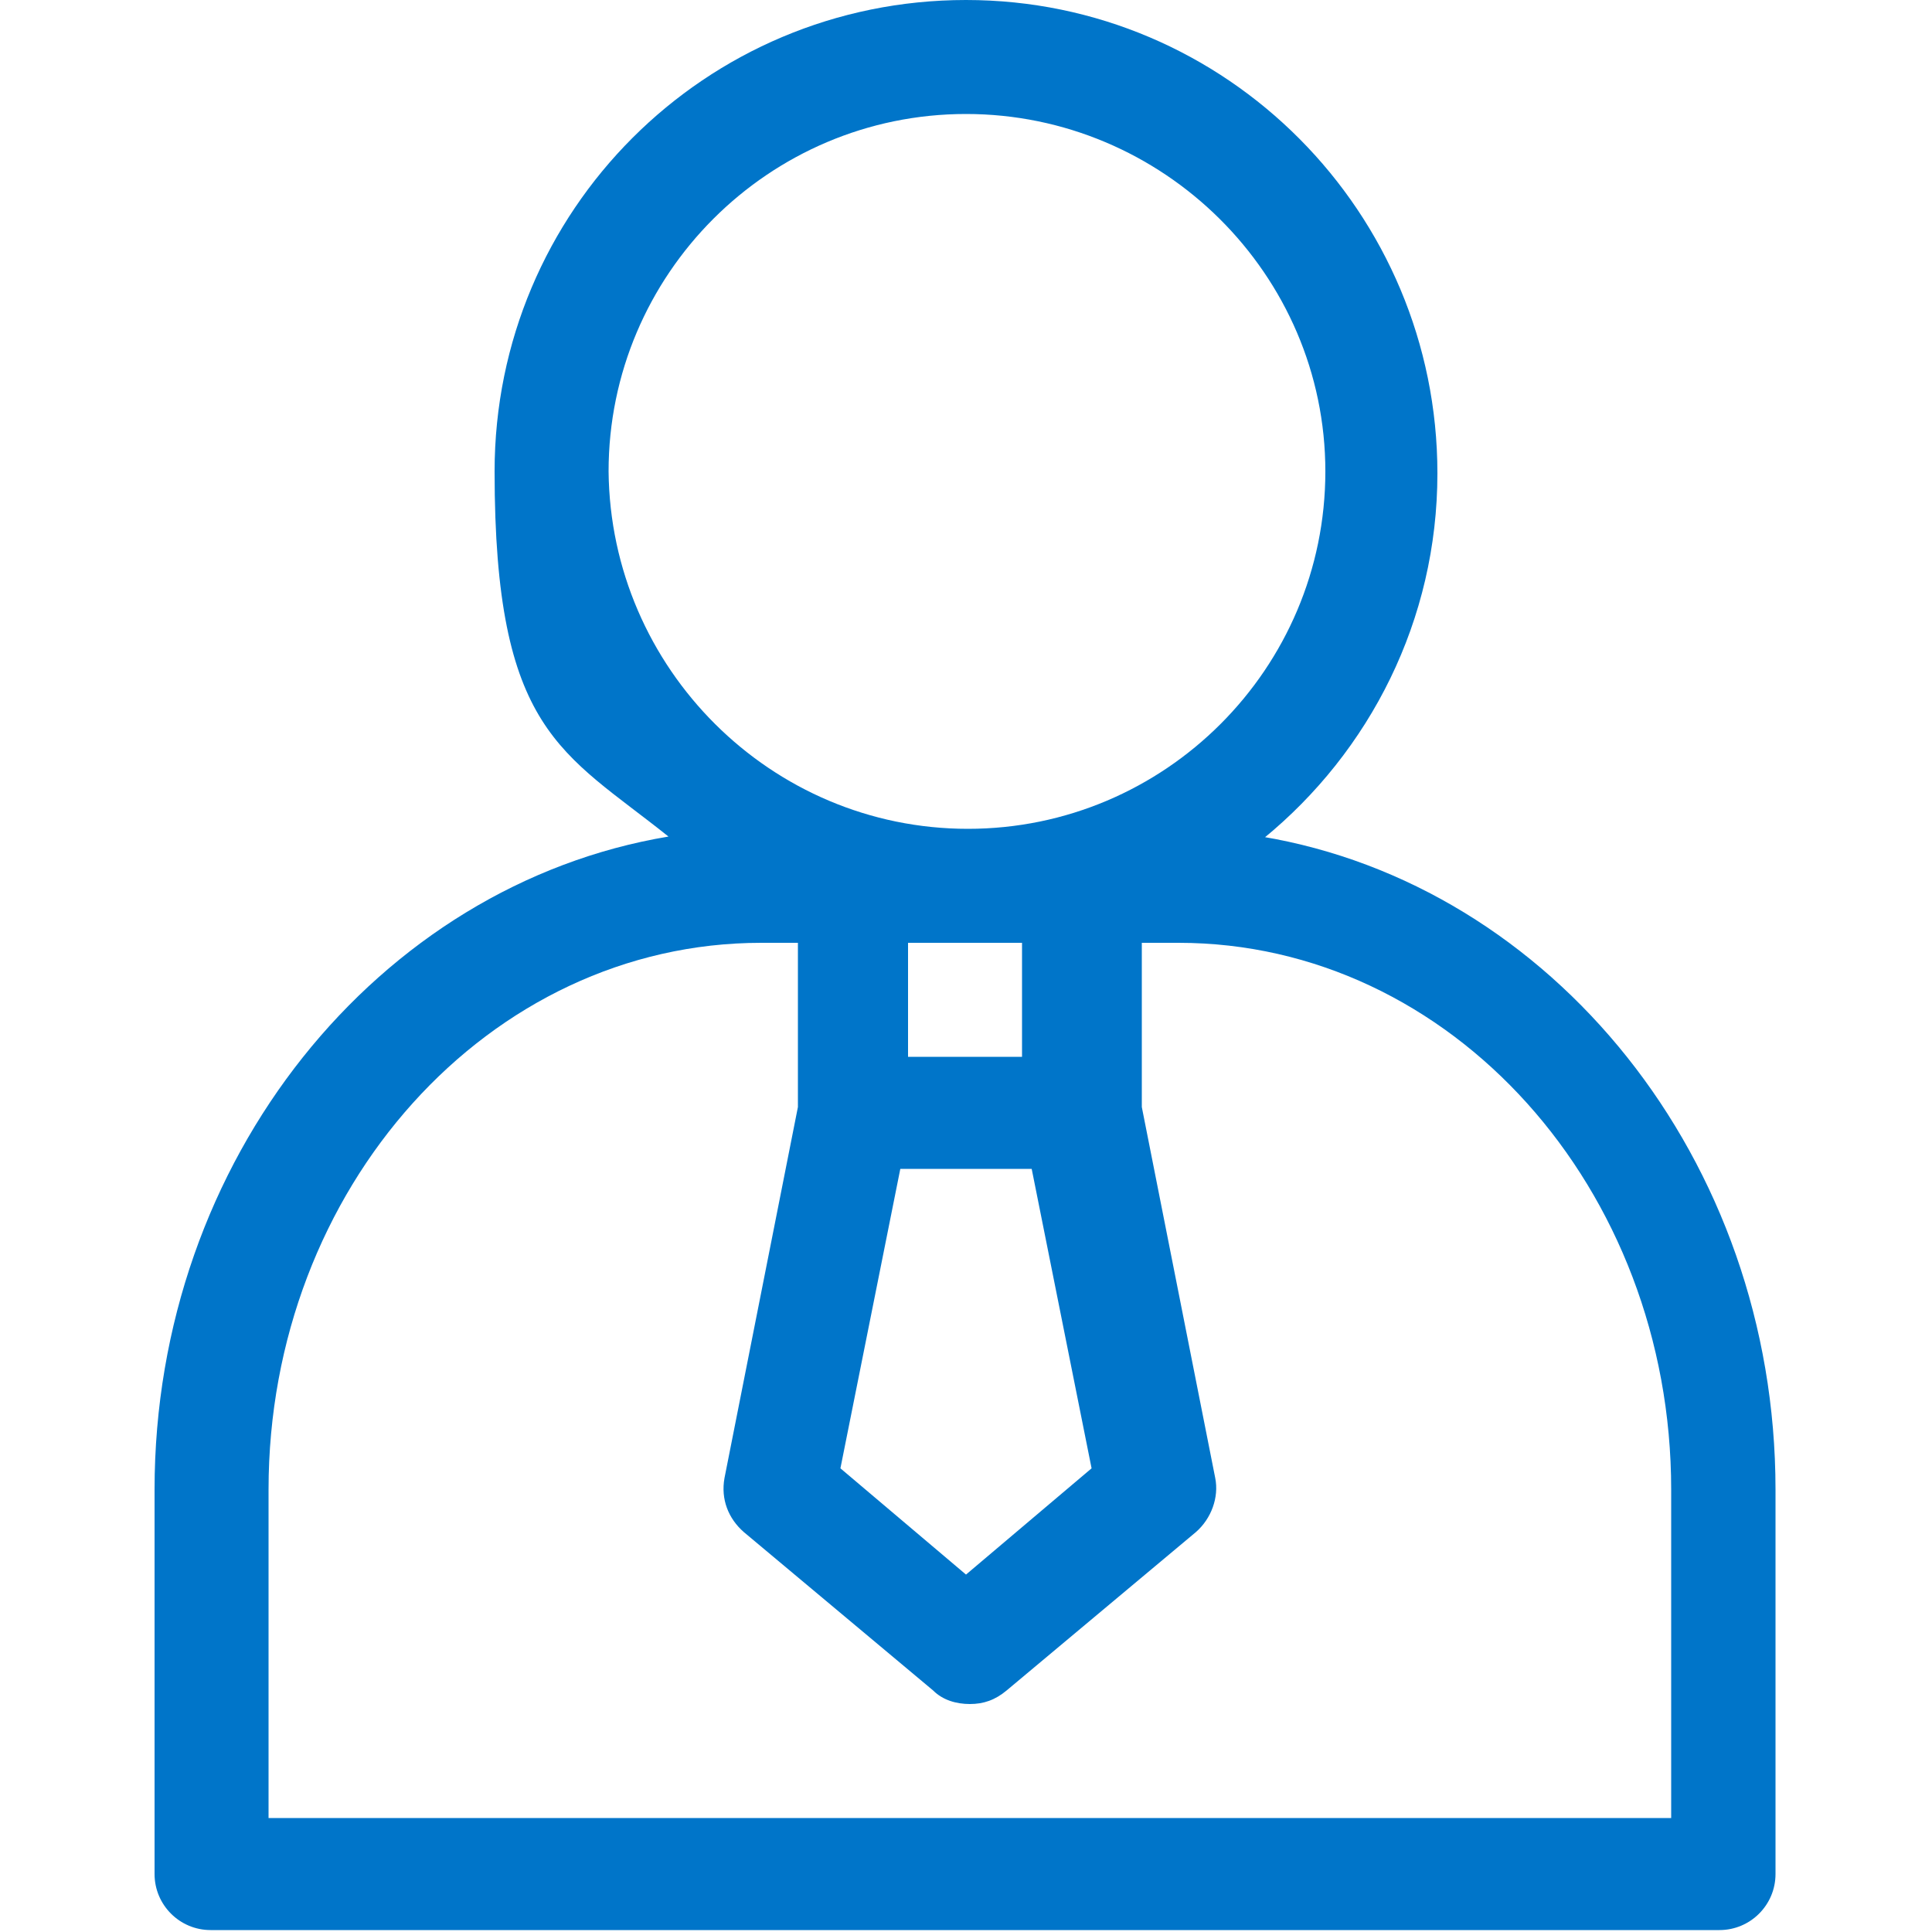 <?xml version="1.0" encoding="UTF-8"?>
<svg id="Layer_1" xmlns="http://www.w3.org/2000/svg" version="1.1" viewBox="0 0 100 100">
  <!-- Generator: Adobe Illustrator 29.3.1, SVG Export Plug-In . SVG Version: 2.1.0 Build 151)  -->
  <defs>
    <style>
      .st0 {
        fill: #0075c9;
      }
    </style>
  </defs>
  <path class="st0" d="M65.4,43.4c5.5-4.5,9-11.3,9-18.9C74.4,11,63.5,0,50,0s-24.4,10.9-24.4,24.4,3.5,14.5,9,18.9c-15,2.5-26.6,16.7-26.6,33.8v19.9c0,1.6,1.3,2.9,2.9,2.9h78.1c1.6,0,2.9-1.3,2.9-2.9v-19.9c0-17.1-11.6-31.3-26.6-33.8ZM52.9,48.8v5.9h-5.9v-5.9h5.9ZM46.5,60.5h6.9l3.1,15.5-6.5,5.5-6.5-5.5,3.1-15.5h0ZM31.5,24.4c0-10.2,8.3-18.5,18.5-18.5s18.6,8.3,18.6,18.5-8.3,18.5-18.5,18.5-18.5-8.3-18.6-18.5ZM86.1,94.1H13.9v-17c0-15.6,11.4-28.3,25.5-28.3h1.9v8.5l-3.8,19.2c-.2,1.1.2,2.1,1,2.8l9.8,8.2c.5.5,1.2.7,1.9.7s1.3-.2,1.9-.7l9.8-8.2c.8-.7,1.2-1.8,1-2.8l-3.8-19.2v-8.5h1.9c14.1,0,25.5,12.7,25.5,28.3,0,0,0,17,0,17Z"/>
</svg>
